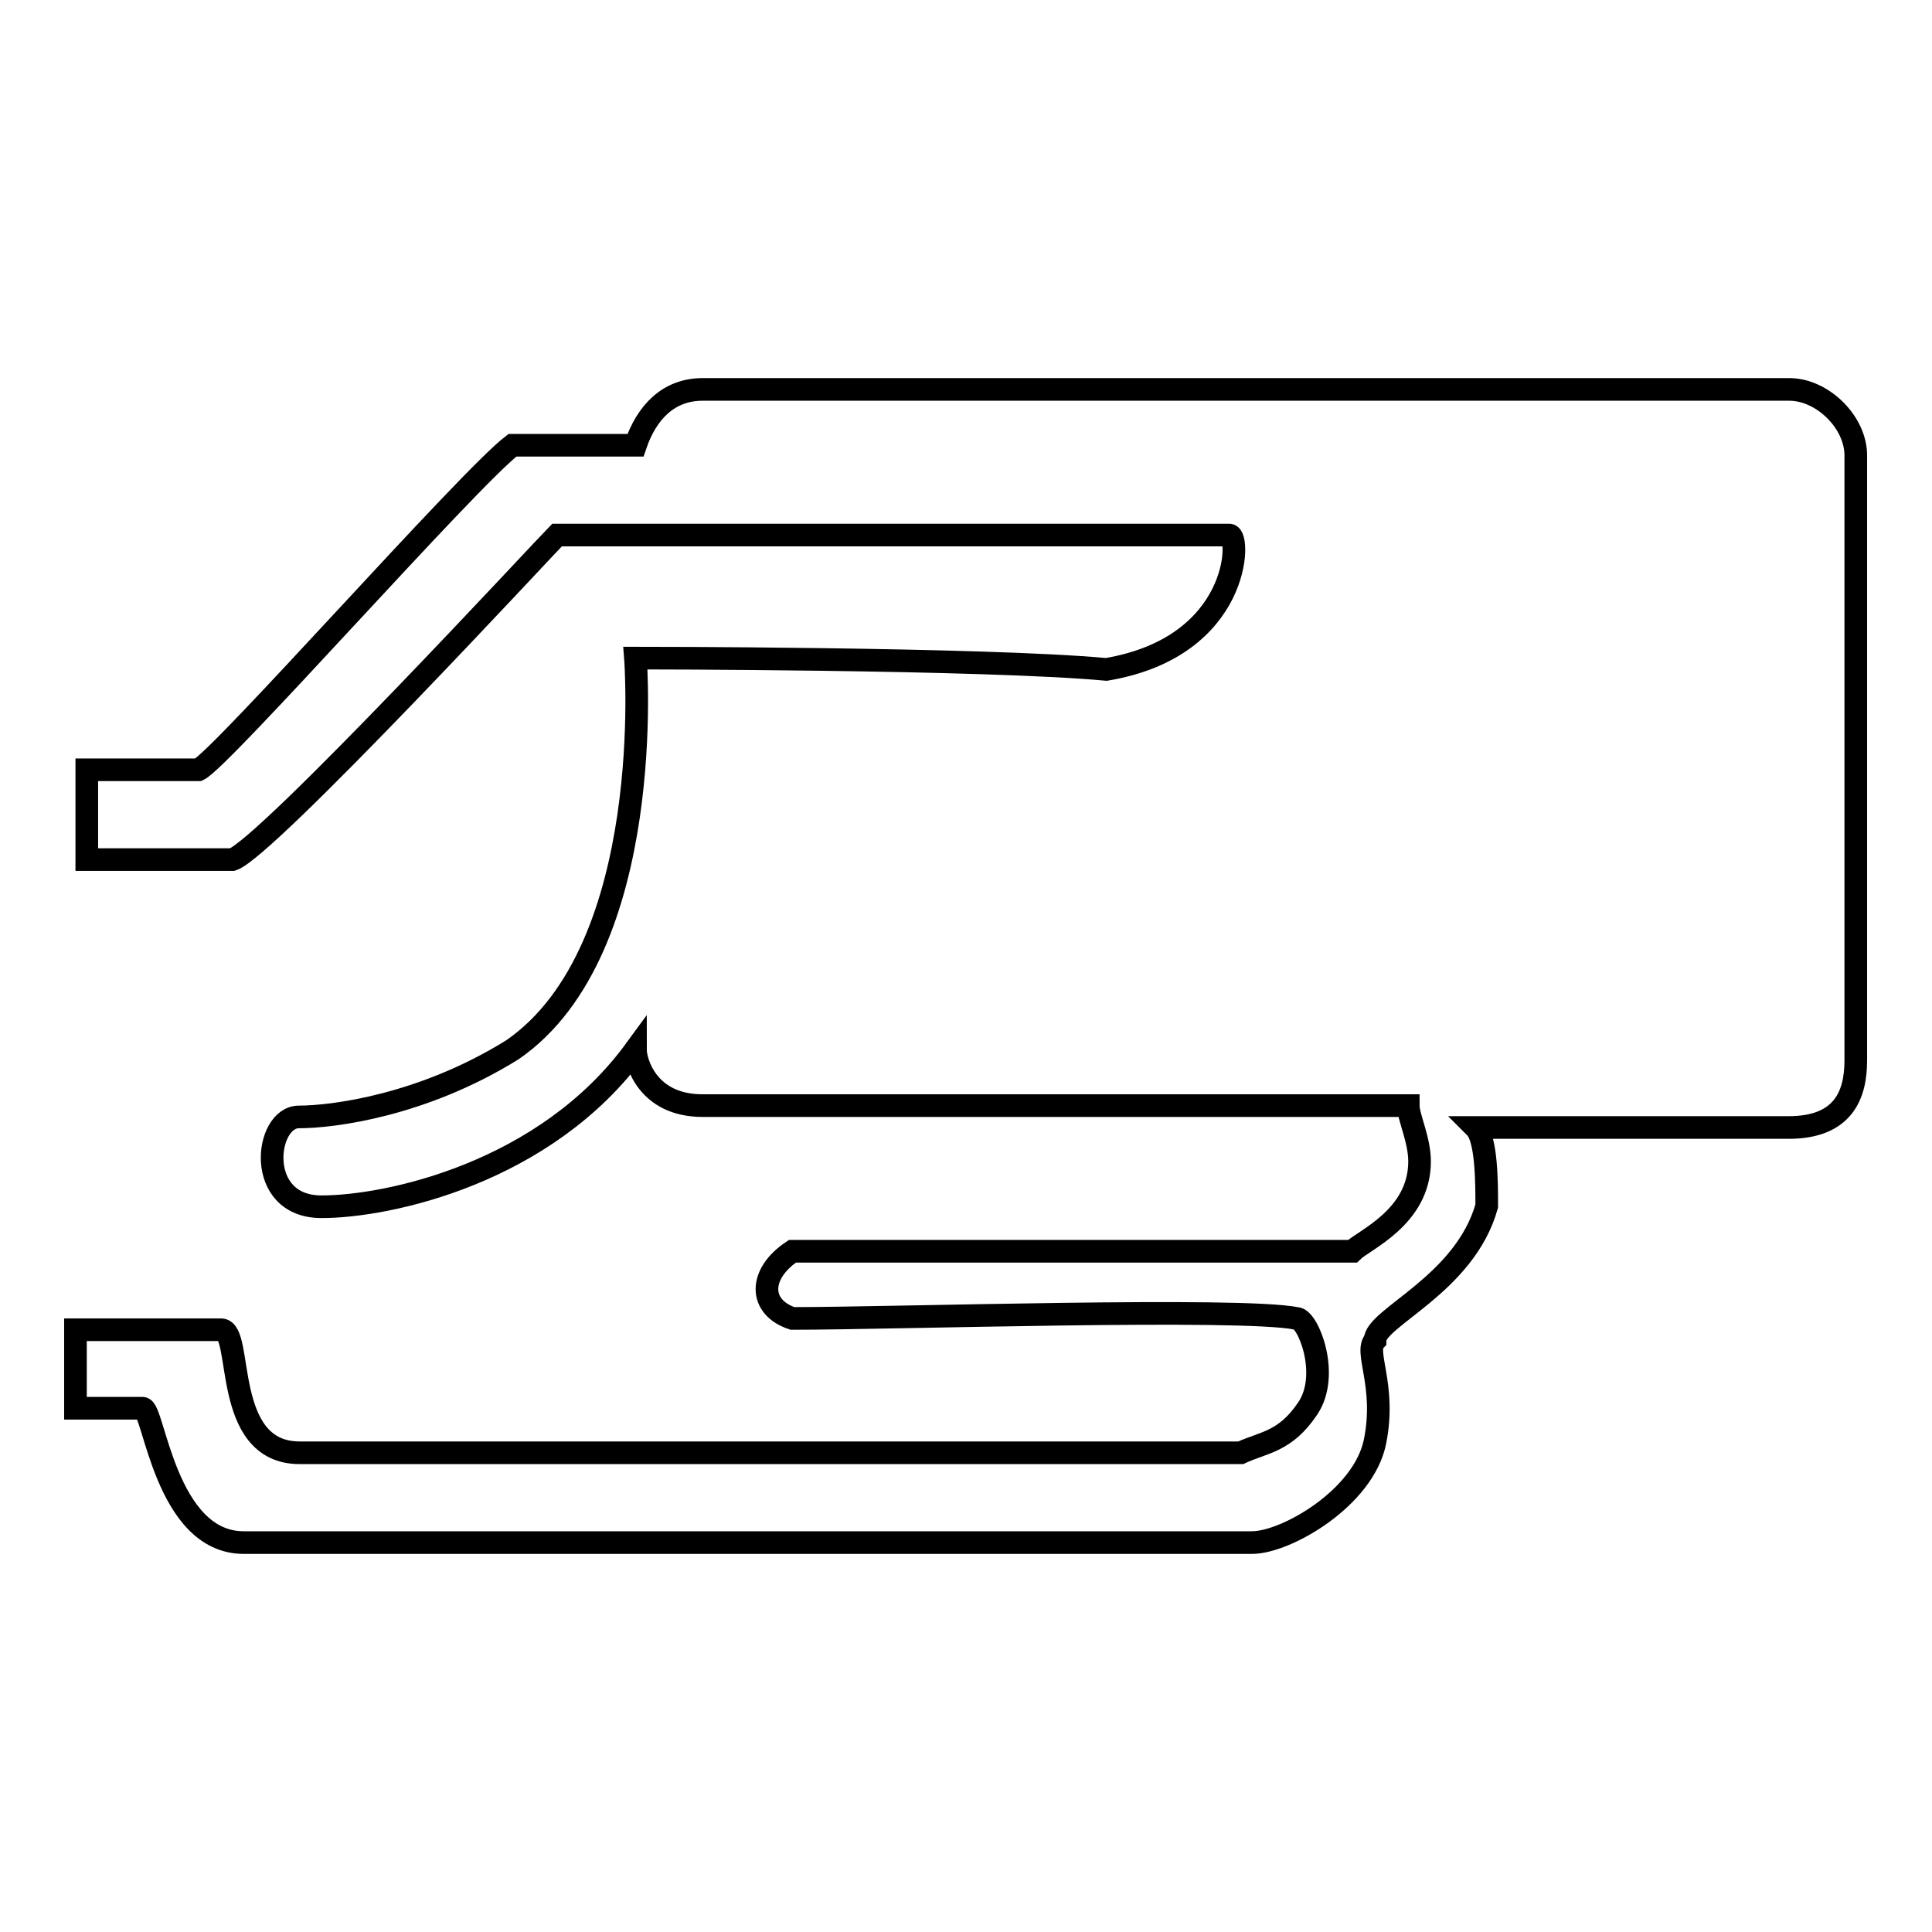 <?xml version="1.0" encoding="utf-8"?>
<!-- Svg Vector Icons : http://www.onlinewebfonts.com/icon -->
<!DOCTYPE svg PUBLIC "-//W3C//DTD SVG 1.1//EN" "http://www.w3.org/Graphics/SVG/1.1/DTD/svg11.dtd">
<svg version="1.1" xmlns="http://www.w3.org/2000/svg" xmlns:xlink="http://www.w3.org/1999/xlink" x="0px" y="0px" viewBox="0 0 256 256" enable-background="new 0 0 256 256" xml:space="preserve">
<g><g><path stroke-width="3" fill-opacity="0" stroke="#000000"  d="M237.1,51.6h-144c-4.5,0-7.4,3-8.9,7.4l0,0c-7.4,0-13.4,0-16.3,0c-5.9,4.5-38.6,41.6-41.6,43c-4.5,0-14.8,0-14.8,0v11.9c0,0,17.8,0,19.3,0c4.5-1.5,41.6-41.6,43-43c17.8,0,80.2,0,89.1,0c1.5,0,1.5,14.8-16.3,17.8c-16.3-1.5-62.4-1.5-62.4-1.5s3,38.6-16.3,51.9C56,146.5,44.1,148,39.6,148c-4.5,0-5.9,11.9,3,11.9c8.9,0,29.7-4.5,41.6-20.8c0,1.5,1.5,7.4,8.9,7.4h93.5c0,1.5,1.5,4.5,1.5,7.4c0,7.4-7.4,10.4-8.9,11.9c-3,0-71.2,0-74.2,0c-4.5,3-4.5,7.4,0,8.9c13.4,0,59.4-1.5,66.8,0c1.5,0,4.5,7.4,1.5,11.9c-3,4.5-5.9,4.5-8.9,5.9c-10.4,0-112.8,0-124.7,0c-10.4,0-7.4-16.3-10.4-16.3c-1.5,0-19.3,0-19.3,0v10.4c0,0,7.4,0,8.9,0c1.5,0,3,17.8,13.4,17.8c16.3,0,114.3,0,133.6,0c4.5,0,14.8-5.9,16.3-13.4s-1.5-11.9,0-13.4c0-3,11.9-7.4,14.8-17.8c0-3,0-8.9-1.5-10.4h41.5c7.4,0,8.9-4.5,8.9-8.9V60.5C246,56,241.5,51.6,237.1,51.6z"/></g></g>
</svg>